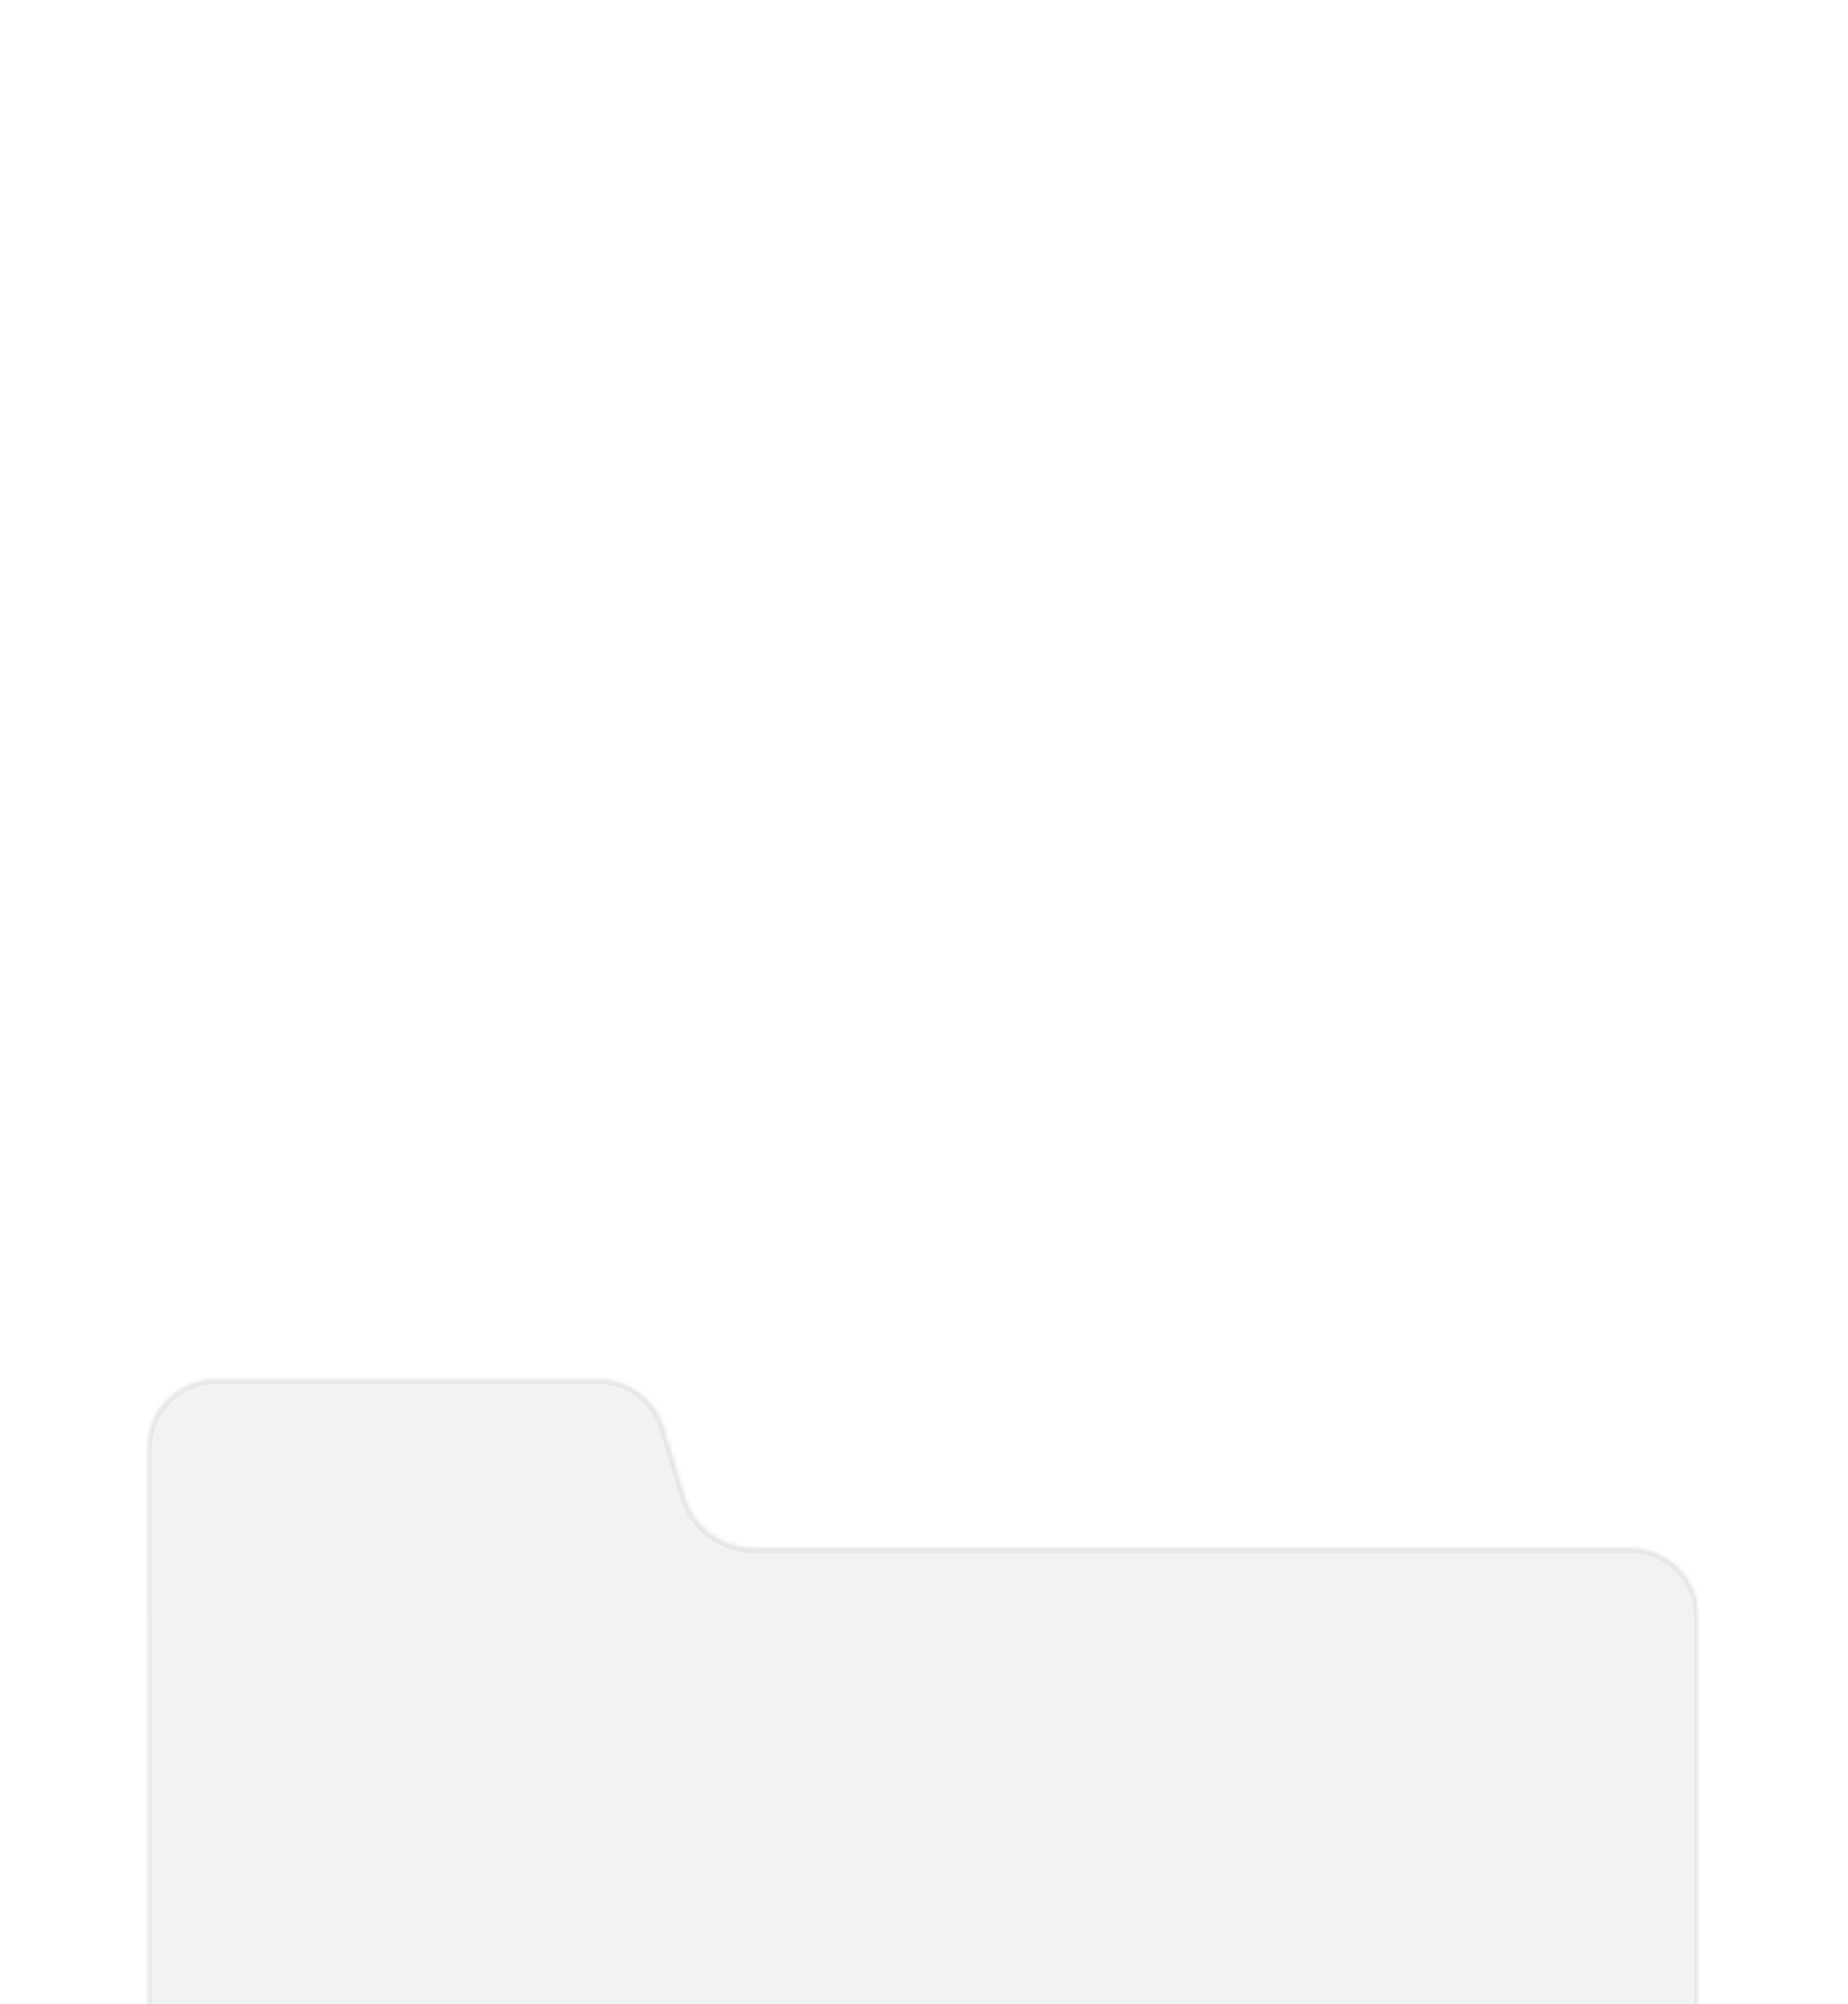 <svg xmlns:xlink="http://www.w3.org/1999/xlink" xmlns="http://www.w3.org/2000/svg" width="405" height="439" viewBox="0 0 405 439" fill="none">
    <g filter="url(#filter0_dddd_315_245)">
        <mask id="mask0_315_245" style="mask-type:alpha" maskUnits="userSpaceOnUse" x="32" y="6" width="341" height="322">
            <mask id="path-1-inside-1_315_245" fill="white">
                <path fill-rule="evenodd" clip-rule="evenodd" d="M47.298 6.207C39.014 6.207 32.298 12.923 32.298 21.207V54.208V54.208C32.298 55.538 32.299 56.877 32.299 58.207V58.207L32.299 311.207C32.299 320.044 39.462 327.207 48.299 327.207H357.299C365.583 327.207 372.299 320.491 372.299 312.207V58.207C372.299 49.923 365.583 43.207 357.299 43.207H165.343C158.286 43.207 152.063 38.584 150.025 31.827L145.516 16.876C143.606 10.542 137.771 6.207 131.155 6.207L47.298 6.207Z"/>
            </mask>
            <path fill-rule="evenodd" clip-rule="evenodd" d="M47.298 6.207C39.014 6.207 32.298 12.923 32.298 21.207V54.208V54.208C32.298 55.538 32.299 56.877 32.299 58.207V58.207L32.299 311.207C32.299 320.044 39.462 327.207 48.299 327.207H357.299C365.583 327.207 372.299 320.491 372.299 312.207V58.207C372.299 49.923 365.583 43.207 357.299 43.207H165.343C158.286 43.207 152.063 38.584 150.025 31.827L145.516 16.876C143.606 10.542 137.771 6.207 131.155 6.207L47.298 6.207Z" fill="#F1F2F4"/>
            <path d="M145.516 16.876L146.473 16.588L146.473 16.588L145.516 16.876ZM33.298 21.207C33.298 13.476 39.566 7.207 47.298 7.207V5.207C38.462 5.207 31.298 12.371 31.298 21.207H33.298ZM33.298 54.208V21.207H31.298V54.208H33.298ZM33.299 311.207L33.299 58.207H31.299L31.299 311.207H33.299ZM357.299 326.207H48.299L48.299 328.207H357.299V326.207ZM371.299 312.207C371.299 319.939 365.031 326.207 357.299 326.207V328.207C366.135 328.207 373.299 321.044 373.299 312.207H371.299ZM371.299 58.207V312.207H373.299V58.207H371.299ZM357.299 44.207C365.031 44.207 371.299 50.475 371.299 58.207H373.299C373.299 49.371 366.135 42.207 357.299 42.207V44.207ZM165.343 44.207H357.299V42.207H165.343V44.207ZM144.559 17.165L149.067 32.116L150.982 31.538L146.473 16.588L144.559 17.165ZM131.155 7.207C137.33 7.207 142.776 11.253 144.559 17.165L146.473 16.588C144.436 9.831 138.212 5.207 131.155 5.207V7.207ZM47.298 7.207L131.155 7.207V5.207L47.298 5.207V7.207ZM165.343 42.207C158.727 42.207 152.893 37.873 150.982 31.538L149.067 32.116C151.233 39.295 157.845 44.207 165.343 44.207V42.207ZM31.299 311.207C31.299 320.596 38.91 328.207 48.299 328.207L48.299 326.207C40.014 326.207 33.299 319.491 33.299 311.207H31.299ZM31.298 54.208C31.298 54.873 31.298 55.54 31.299 56.207C31.299 56.875 31.299 57.542 31.299 58.207H33.299C33.299 57.542 33.298 56.874 33.298 56.207C33.298 55.54 33.298 54.873 33.298 54.208H31.298Z" fill="#E6E6E6" mask="url(#path-1-inside-1_315_245)"/>
        </mask>
        <g mask="url(#mask0_315_245)">
            <g filter="url(#filter1_dddd_315_245)">
                <mask id="path-3-inside-2_315_245" fill="white">
                    <path fill-rule="evenodd" clip-rule="evenodd" d="M47.298 6.207C39.014 6.207 32.298 12.923 32.298 21.207V54.208V54.208C32.298 55.538 32.299 56.877 32.299 58.207V58.207L32.299 311.207C32.299 320.044 39.462 327.207 48.299 327.207H357.299C365.583 327.207 372.299 320.491 372.299 312.207V58.207C372.299 49.923 365.583 43.207 357.299 43.207H165.343C158.286 43.207 152.063 38.584 150.025 31.827L145.516 16.876C143.606 10.542 137.771 6.207 131.155 6.207L47.298 6.207Z"/>
                </mask>
                <path fill-rule="evenodd" clip-rule="evenodd" d="M47.298 6.207C39.014 6.207 32.298 12.923 32.298 21.207V54.208V54.208C32.298 55.538 32.299 56.877 32.299 58.207V58.207L32.299 311.207C32.299 320.044 39.462 327.207 48.299 327.207H357.299C365.583 327.207 372.299 320.491 372.299 312.207V58.207C372.299 49.923 365.583 43.207 357.299 43.207H165.343C158.286 43.207 152.063 38.584 150.025 31.827L145.516 16.876C143.606 10.542 137.771 6.207 131.155 6.207L47.298 6.207Z" fill="#F1F2F4"/>
                <path d="M145.516 16.876L144.559 17.165L144.559 17.165L145.516 16.876ZM150.025 31.827L149.067 32.116L150.025 31.827ZM33.298 21.207C33.298 13.476 39.566 7.207 47.298 7.207V5.207C38.462 5.207 31.298 12.371 31.298 21.207H33.298ZM33.298 54.208V21.207H31.298V54.208H33.298ZM33.299 311.207L33.299 58.207H31.299L31.299 311.207H33.299ZM357.299 326.207H48.299L48.299 328.207H357.299V326.207ZM371.299 312.207C371.299 319.939 365.031 326.207 357.299 326.207V328.207C366.135 328.207 373.299 321.044 373.299 312.207H371.299ZM371.299 58.207V312.207H373.299V58.207H371.299ZM357.299 44.207C365.031 44.207 371.299 50.475 371.299 58.207H373.299C373.299 49.371 366.135 42.207 357.299 42.207V44.207ZM165.343 44.207H357.299V42.207H165.343V44.207ZM144.559 17.165L149.067 32.116L150.982 31.538L146.473 16.588L144.559 17.165ZM131.155 7.207C137.33 7.207 142.776 11.253 144.559 17.165L146.473 16.588C144.436 9.831 138.212 5.207 131.155 5.207V7.207ZM47.298 7.207L131.155 7.207V5.207L47.298 5.207V7.207ZM165.343 42.207C158.727 42.207 152.893 37.873 150.982 31.538L149.067 32.116C151.233 39.295 157.845 44.207 165.343 44.207V42.207ZM31.299 311.207C31.299 320.596 38.91 328.207 48.299 328.207L48.299 326.207C40.014 326.207 33.299 319.491 33.299 311.207H31.299ZM31.298 54.208C31.298 54.873 31.298 55.54 31.299 56.207C31.299 56.875 31.299 57.542 31.299 58.207H33.299C33.299 57.542 33.298 56.874 33.298 56.207C33.298 55.54 33.298 54.873 33.298 54.208H31.298Z" fill="#E6E6E6" mask="url(#path-3-inside-2_315_245)"/>
            </g>
        </g>
    </g>
    <defs>
        <filter id="filter0_dddd_315_245" x="0.298" y="0.207" width="404" height="438" filterUnits="userSpaceOnUse" color-interpolation-filters="sRGB">
            <feFlood flood-opacity="0" result="BackgroundImageFix"/>
            <feColorMatrix in="SourceAlpha" type="matrix" values="0 0 0 0 0 0 0 0 0 0 0 0 0 0 0 0 0 0 127 0" result="hardAlpha"/>
            <feOffset dy="5"/>
            <feGaussianBlur stdDeviation="5.5"/>
            <feColorMatrix type="matrix" values="0 0 0 0 0 0 0 0 0 0 0 0 0 0 0 0 0 0 0.1 0"/>
            <feBlend mode="normal" in2="BackgroundImageFix" result="effect1_dropShadow_315_245"/>
            <feColorMatrix in="SourceAlpha" type="matrix" values="0 0 0 0 0 0 0 0 0 0 0 0 0 0 0 0 0 0 127 0" result="hardAlpha"/>
            <feOffset dy="20"/>
            <feGaussianBlur stdDeviation="10"/>
            <feColorMatrix type="matrix" values="0 0 0 0 0 0 0 0 0 0 0 0 0 0 0 0 0 0 0.09 0"/>
            <feBlend mode="normal" in2="effect1_dropShadow_315_245" result="effect2_dropShadow_315_245"/>
            <feColorMatrix in="SourceAlpha" type="matrix" values="0 0 0 0 0 0 0 0 0 0 0 0 0 0 0 0 0 0 127 0" result="hardAlpha"/>
            <feOffset dy="44"/>
            <feGaussianBlur stdDeviation="13.5"/>
            <feColorMatrix type="matrix" values="0 0 0 0 0 0 0 0 0 0 0 0 0 0 0 0 0 0 0.05 0"/>
            <feBlend mode="normal" in2="effect2_dropShadow_315_245" result="effect3_dropShadow_315_245"/>
            <feColorMatrix in="SourceAlpha" type="matrix" values="0 0 0 0 0 0 0 0 0 0 0 0 0 0 0 0 0 0 127 0" result="hardAlpha"/>
            <feOffset dy="79"/>
            <feGaussianBlur stdDeviation="16"/>
            <feColorMatrix type="matrix" values="0 0 0 0 0 0 0 0 0 0 0 0 0 0 0 0 0 0 0.01 0"/>
            <feBlend mode="normal" in2="effect3_dropShadow_315_245" result="effect4_dropShadow_315_245"/>
            <feBlend mode="normal" in="SourceGraphic" in2="effect4_dropShadow_315_245" result="shape"/>
        </filter>
        <filter id="filter1_dddd_315_245" x="0.298" y="0.207" width="404" height="438" filterUnits="userSpaceOnUse" color-interpolation-filters="sRGB">
            <feFlood flood-opacity="0" result="BackgroundImageFix"/>
            <feColorMatrix in="SourceAlpha" type="matrix" values="0 0 0 0 0 0 0 0 0 0 0 0 0 0 0 0 0 0 127 0" result="hardAlpha"/>
            <feOffset dy="5"/>
            <feGaussianBlur stdDeviation="5.5"/>
            <feColorMatrix type="matrix" values="0 0 0 0 0 0 0 0 0 0 0 0 0 0 0 0 0 0 0.1 0"/>
            <feBlend mode="normal" in2="BackgroundImageFix" result="effect1_dropShadow_315_245"/>
            <feColorMatrix in="SourceAlpha" type="matrix" values="0 0 0 0 0 0 0 0 0 0 0 0 0 0 0 0 0 0 127 0" result="hardAlpha"/>
            <feOffset dy="20"/>
            <feGaussianBlur stdDeviation="10"/>
            <feColorMatrix type="matrix" values="0 0 0 0 0 0 0 0 0 0 0 0 0 0 0 0 0 0 0.09 0"/>
            <feBlend mode="normal" in2="effect1_dropShadow_315_245" result="effect2_dropShadow_315_245"/>
            <feColorMatrix in="SourceAlpha" type="matrix" values="0 0 0 0 0 0 0 0 0 0 0 0 0 0 0 0 0 0 127 0" result="hardAlpha"/>
            <feOffset dy="44"/>
            <feGaussianBlur stdDeviation="13.5"/>
            <feColorMatrix type="matrix" values="0 0 0 0 0 0 0 0 0 0 0 0 0 0 0 0 0 0 0.05 0"/>
            <feBlend mode="normal" in2="effect2_dropShadow_315_245" result="effect3_dropShadow_315_245"/>
            <feColorMatrix in="SourceAlpha" type="matrix" values="0 0 0 0 0 0 0 0 0 0 0 0 0 0 0 0 0 0 127 0" result="hardAlpha"/>
            <feOffset dy="79"/>
            <feGaussianBlur stdDeviation="16"/>
            <feColorMatrix type="matrix" values="0 0 0 0 0 0 0 0 0 0 0 0 0 0 0 0 0 0 0.01 0"/>
            <feBlend mode="normal" in2="effect3_dropShadow_315_245" result="effect4_dropShadow_315_245"/>
            <feBlend mode="normal" in="SourceGraphic" in2="effect4_dropShadow_315_245" result="shape"/>
        </filter>
    </defs>
</svg>